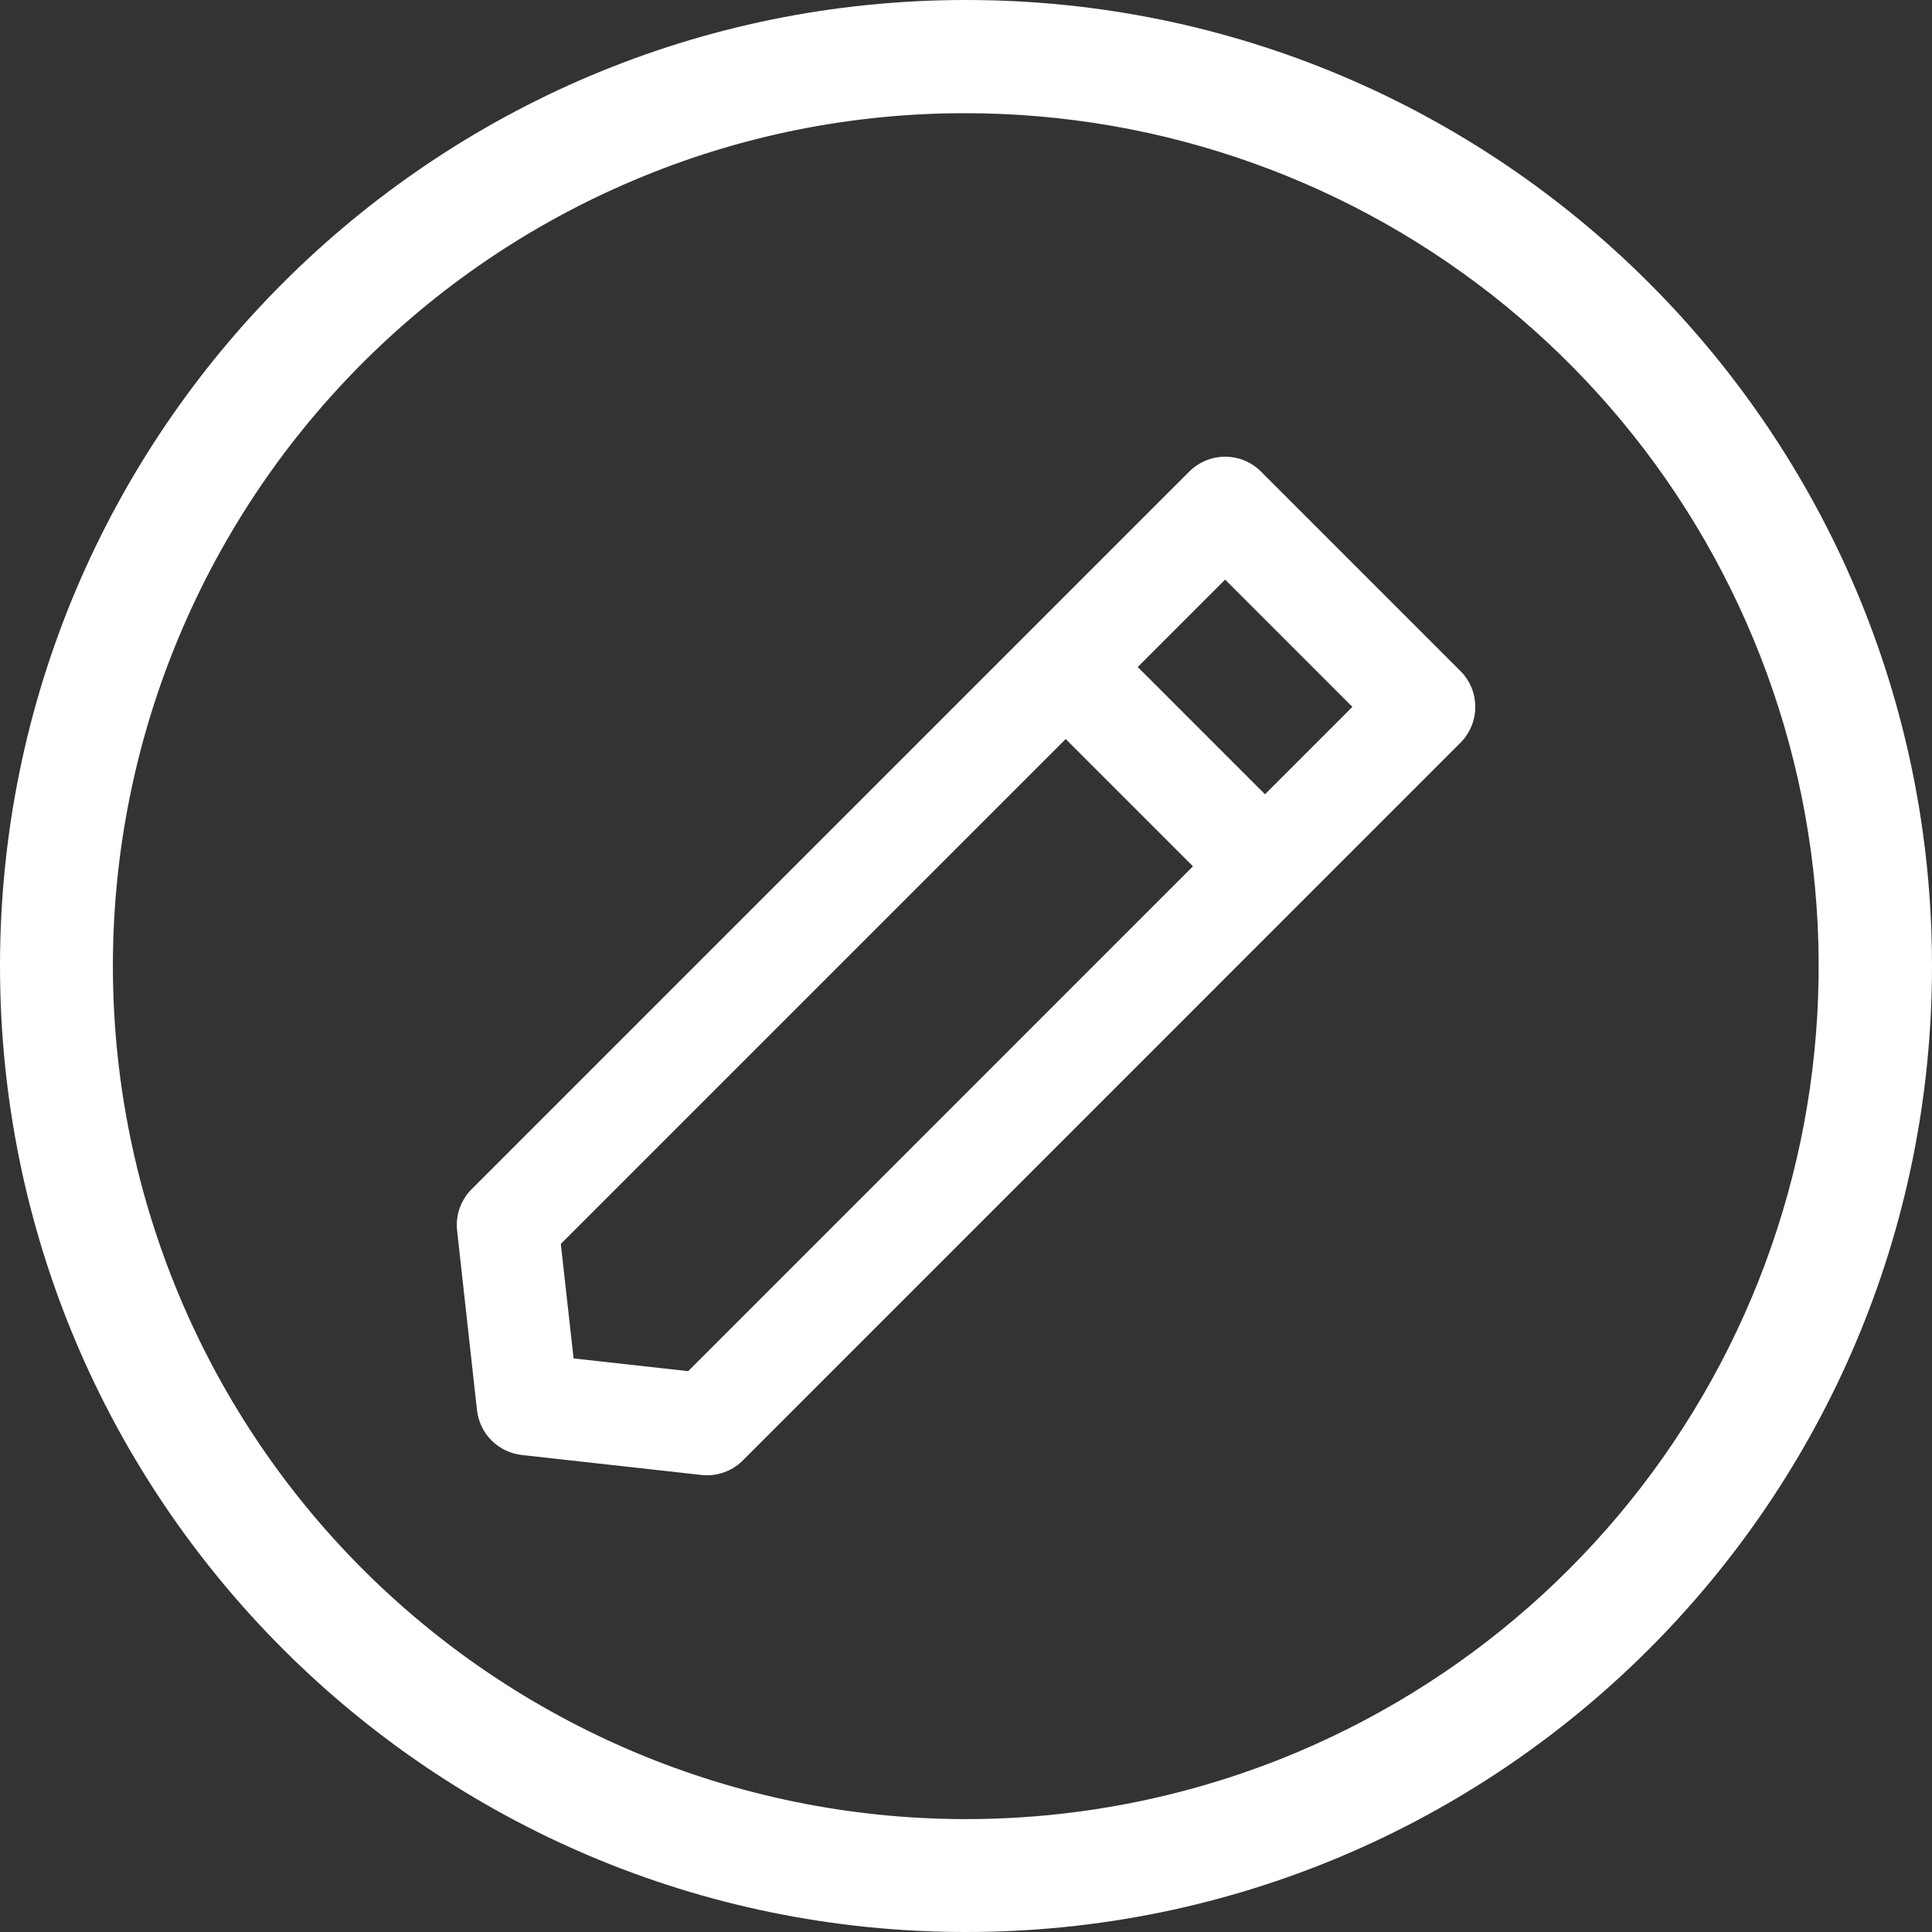 <?xml version="1.0" encoding="UTF-8"?> <svg xmlns="http://www.w3.org/2000/svg" width="25" height="25" viewBox="0 0 25 25" fill="none"><rect x="0" y="0" width="25" height="25" fill="#333333" stroke="none"/><path d="M12.5 1.465C15.046 1.466 17.514 2.347 19.484 3.959C21.455 5.571 22.808 7.815 23.314 10.311C23.819 12.806 23.447 15.4 22.259 17.652C21.072 19.904 19.142 21.676 16.797 22.669C14.1 23.808 11.061 23.83 8.348 22.729C5.635 21.627 3.471 19.494 2.332 16.797C1.192 14.1 1.17 11.061 2.271 8.348C3.373 5.635 5.506 3.471 8.203 2.332C9.562 1.756 11.024 1.462 12.5 1.465ZM12.5 0C5.597 0 0 5.597 0 12.5C0 19.403 5.597 25 12.5 25C19.403 25 25 19.403 25 12.5C25 5.597 19.403 0 12.5 0Z" fill="white"></path><path d="M18.896 8.681L16.319 6.104C16.258 6.042 16.186 5.994 16.106 5.96C16.026 5.927 15.94 5.91 15.853 5.91C15.767 5.91 15.681 5.927 15.601 5.96C15.521 5.994 15.448 6.042 15.387 6.104L6.104 15.387C6.034 15.457 5.981 15.541 5.948 15.634C5.915 15.727 5.904 15.826 5.915 15.924L6.172 18.246C6.189 18.395 6.255 18.534 6.361 18.64C6.467 18.745 6.606 18.812 6.755 18.828L9.077 19.086C9.101 19.089 9.125 19.09 9.149 19.09C9.236 19.09 9.322 19.073 9.402 19.039C9.482 19.006 9.554 18.957 9.615 18.895L18.896 9.613C18.958 9.552 19.006 9.479 19.04 9.399C19.073 9.319 19.09 9.233 19.09 9.147C19.09 9.06 19.073 8.974 19.04 8.894C19.006 8.814 18.958 8.742 18.896 8.681ZM8.905 17.743L7.422 17.578L7.257 16.096L13.79 9.563L15.437 11.21L8.905 17.743ZM16.369 10.278L14.722 8.631L15.853 7.5L17.5 9.147L16.369 10.278Z" fill="white"></path></svg> 
